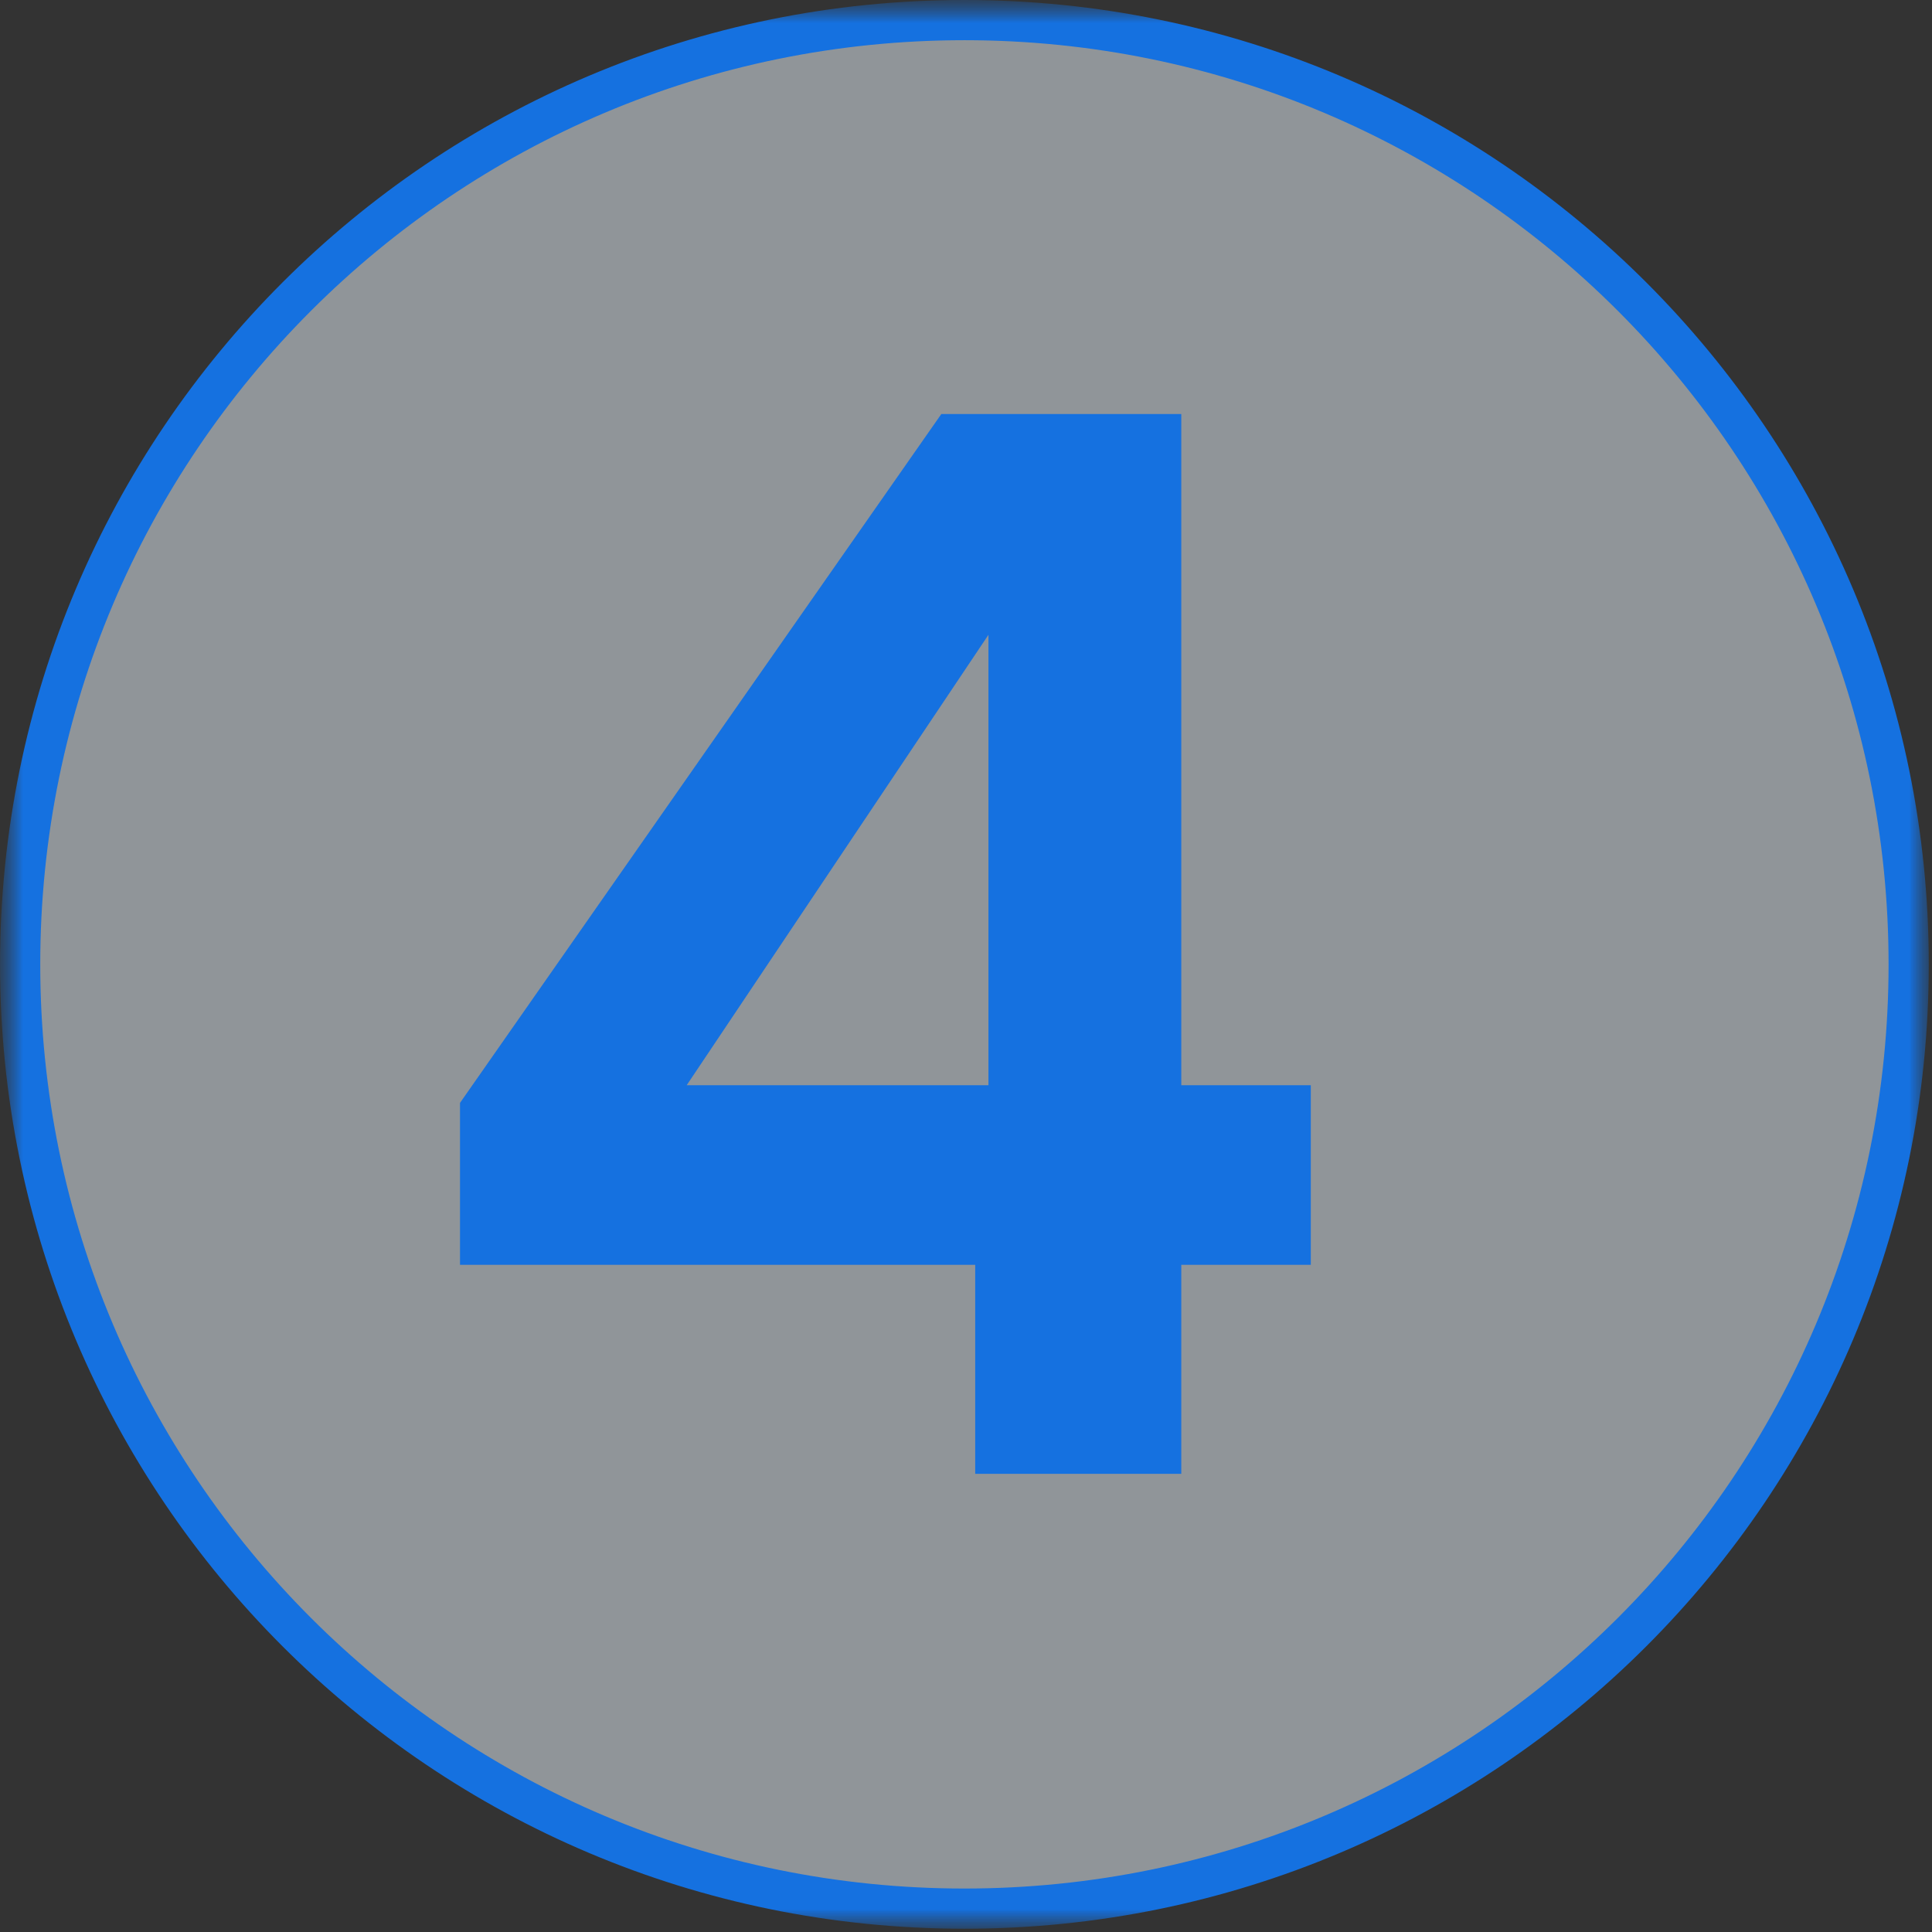 <svg width="42" height="42" viewBox="0 0 42 42" fill="none" xmlns="http://www.w3.org/2000/svg">
<rect x="0" y="0" width="42" height="42" fill="#333333" stroke="none"/>
<g clip-path="url(#clip0_442_51)">
<mask id="mask0_442_51" style="mask-type:luminance" maskUnits="userSpaceOnUse" x="0" y="0" width="42" height="42">
<path d="M42 0H0V42H42V0Z" fill="white"/>
</mask>
<g mask="url(#mask0_442_51)">
<mask id="mask1_442_51" style="mask-type:luminance" maskUnits="userSpaceOnUse" x="0" y="0" width="42" height="42">
<path d="M42 0H0V42H42V0Z" fill="white"/>
</mask>
<g mask="url(#mask1_442_51)">
<path d="M20.965 0.437C9.628 0.437 0.438 9.627 0.438 20.964C0.438 32.301 9.628 41.492 20.965 41.492C32.303 41.492 41.493 32.302 41.493 20.964C41.493 9.627 32.303 0.437 20.965 0.437Z" fill="#EEF9FF" fill-opacity="0.5" stroke="#1571E0" stroke-width="0.874"/>
<mask id="mask2_442_51" style="mask-type:luminance" maskUnits="userSpaceOnUse" x="0" y="0" width="42" height="42">
<path d="M41.929 20.965C41.929 9.386 32.543 0 20.965 0C9.386 0 0 9.386 0 20.965C0 32.543 9.386 41.929 20.965 41.929C32.543 41.929 41.929 32.543 41.929 20.965Z" fill="white"/>
</mask>
<g mask="url(#mask2_442_51)">
<path d="M10 27.496V23.976L20.464 9H25.68V23.592H28.496V27.496H25.68V32.04H21.2V27.496H10ZM21.488 13.8L14.928 23.592H21.488V13.8Z" fill="#1571E0"/>
</g>
</g>
</g>
</g>
<defs>
<clipPath id="clip0_442_51">
<rect width="42" height="42" fill="white"/>
</clipPath>
</defs>
</svg>
